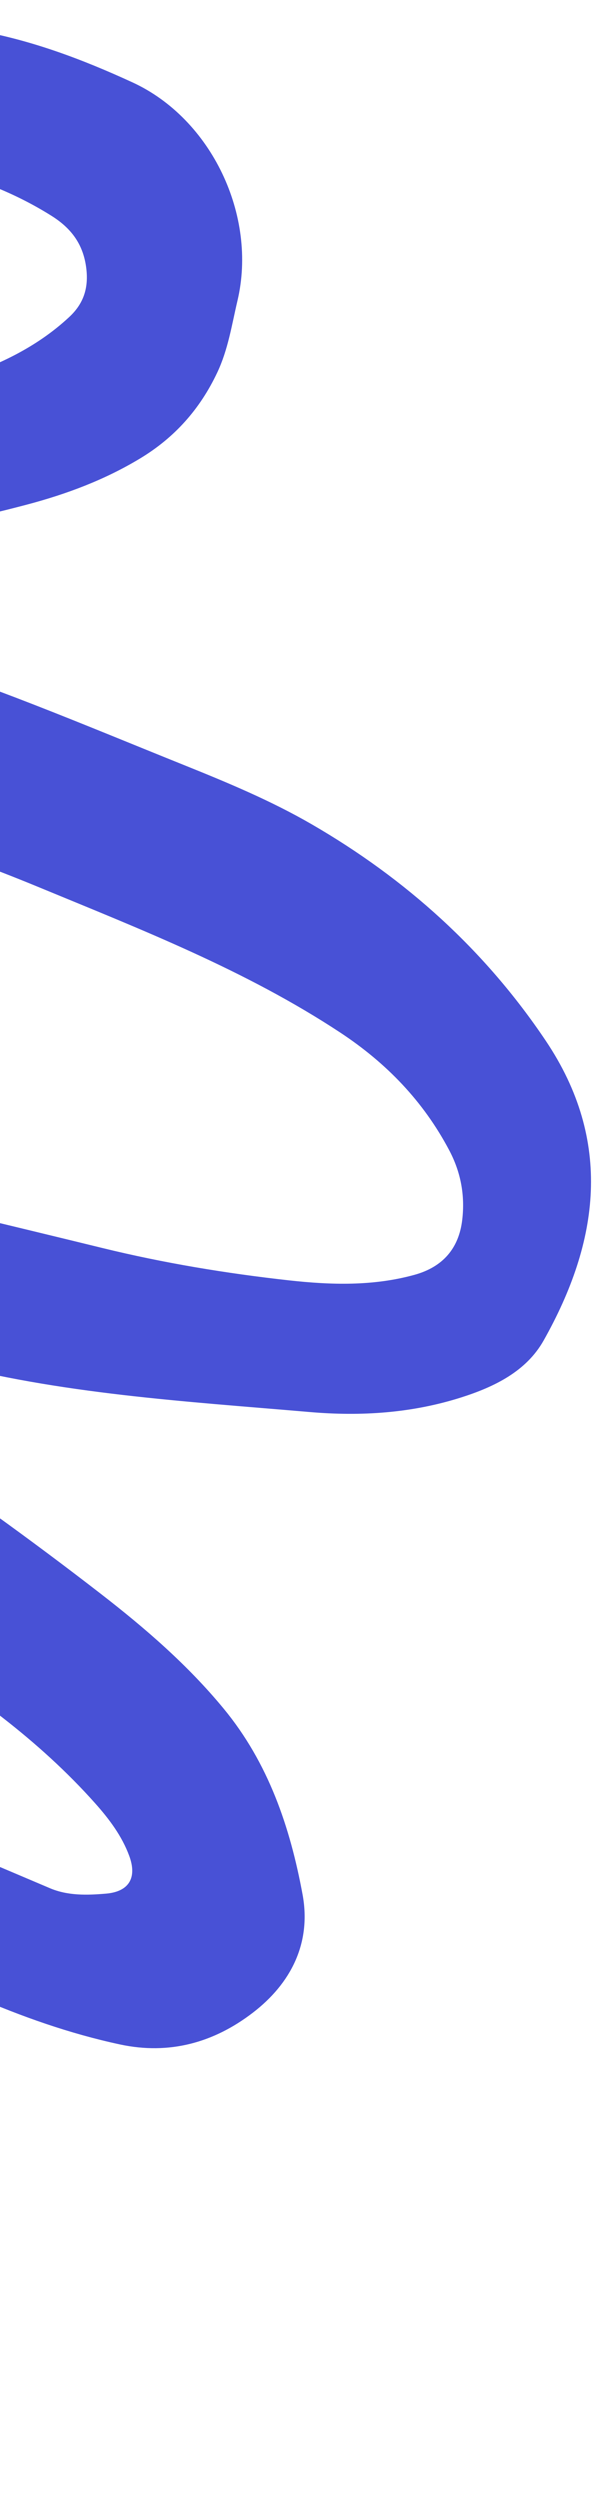<svg width="58" height="242" viewBox="0 0 58 242" fill="none" xmlns="http://www.w3.org/2000/svg">
<path d="M-48.127 106.675C-56.577 104.477 -64.876 101.707 -73.368 99.634C-73.934 99.497 -74.498 99.344 -75.069 99.229C-77.709 98.699 -78.621 99.187 -79.509 101.648C-80.231 103.645 -81.012 105.628 -81.6 107.667C-82.311 110.128 -81.951 111.073 -79.751 112.22C-60.841 122.088 -43.657 134.609 -26.175 146.685C-17.147 152.924 -8.409 159.536 0.244 166.263C3.461 168.766 6.492 171.503 9.209 174.554C10.569 176.08 11.807 177.726 12.514 179.651C13.298 181.775 12.478 183.113 10.274 183.302C8.446 183.459 6.57 183.517 4.824 182.773C-12.046 175.593 -29.012 168.609 -45.233 160.015C-56.208 154.199 -67.247 148.508 -78.345 142.933C-80.942 141.628 -83.648 140.531 -86.342 139.429C-89.714 138.049 -91.678 138.778 -93.243 142.01C-94.214 144.007 -95.031 146.078 -95.905 148.12C-96.697 149.971 -95.79 151.258 -94.478 152.444C-91.02 155.562 -87.562 158.682 -84.142 161.84C-77.154 168.295 -69.479 173.973 -62.578 180.509C-52.578 189.976 -42.241 199.121 -33.137 209.49C-29.869 213.208 -26.905 217.169 -24.729 221.657C-24.135 222.882 -23.141 224.368 -23.976 225.429C-25.013 226.752 -26.685 225.616 -28.046 225.31C-28.877 225.124 -29.64 224.623 -30.432 224.257C-39.124 220.26 -46.781 214.589 -54.715 209.363C-68.338 200.394 -81.554 190.865 -94.451 180.893C-103.235 174.1 -111.26 166.502 -118.201 157.83C-125.537 148.661 -129.053 138.184 -129.529 126.435C-129.879 117.824 -128.867 109.457 -127.181 101.097C-125.654 93.51 -124.105 85.924 -122.612 78.329C-122.106 75.74 -121.057 73.338 -120.194 70.877C-118.28 65.405 -116.62 59.853 -114.088 54.586C-108.282 42.519 -98.969 34.185 -87.019 28.513C-77.076 23.796 -66.807 20.102 -55.956 17.961C-43.538 15.511 -31.1 13.547 -18.384 14.513C-10.199 15.134 -2.177 16.396 4.975 20.885C6.932 22.112 8.079 23.68 8.357 25.99C8.583 27.883 8.101 29.388 6.703 30.688C3.507 33.664 -0.356 35.451 -4.432 36.752C-9.992 38.525 -15.723 39.635 -21.523 40.228C-38.898 42.003 -56.284 43.673 -73.742 44.457C-76.529 44.583 -78.238 45.625 -79.128 48.328C-80.079 51.213 -80.513 54.167 -80.742 57.154C-80.923 59.483 -79.502 60.975 -77.144 61.68C-67.561 64.545 -57.768 66.614 -48.135 69.284C-40.009 71.54 -31.899 73.86 -23.846 76.361C-14.595 79.236 -5.334 82.123 3.624 85.825C13.657 89.973 23.8 93.923 32.939 99.948C37.41 102.897 40.985 106.594 43.494 111.34C44.629 113.484 45.033 115.725 44.758 118.071C44.437 120.84 42.877 122.644 40.135 123.402C36.128 124.508 32.056 124.389 27.993 123.939C21.914 123.264 15.884 122.269 9.935 120.812C1.062 118.641 -7.822 116.519 -16.701 114.375L-16.686 114.316C-27.169 111.784 -37.692 109.393 -48.127 106.675ZM-29.151 124.798C-21.475 127.256 -13.793 129.69 -6.008 131.782C5.781 134.948 17.91 135.646 29.991 136.685C34.974 137.114 39.884 136.792 44.67 135.267C47.882 134.244 50.959 132.741 52.636 129.765C58.028 120.194 59.368 110.459 52.841 100.738C46.954 91.97 39.307 85.073 30.176 79.787C26.219 77.496 22.007 75.744 17.775 74.041C8.153 70.17 -1.384 66.082 -11.339 63.062C-18.595 60.861 -25.892 58.859 -33.264 57.115C-34.824 56.747 -36.379 56.366 -37.935 55.99C-35.252 55.113 -32.541 54.604 -29.808 54.326C-18.886 53.216 -8.051 51.666 2.582 48.853C6.465 47.825 10.154 46.443 13.584 44.367C16.915 42.353 19.364 39.601 21.033 36.069C22.09 33.836 22.443 31.447 22.995 29.104C24.933 20.89 20.488 11.498 12.826 7.973C7.991 5.749 3.054 3.879 -2.291 2.936C-10.441 1.496 -18.611 0.472 -26.866 0.679C-43.315 1.09 -59.553 3.207 -75.371 7.833C-84.253 10.43 -92.566 14.421 -100.619 18.961C-112.098 25.433 -119.883 35.566 -127.499 45.863C-128.238 46.865 -128.753 48.04 -129.34 49.149C-131.797 53.801 -133.26 58.786 -134.613 63.851C-136.483 70.87 -137.921 77.981 -139.466 85.068C-140.932 91.783 -141.641 98.614 -142.373 105.447C-143.352 114.576 -144.627 123.682 -143.486 132.885C-142.818 138.272 -141.612 143.568 -139.812 148.677C-137.503 155.23 -133.563 160.929 -129.428 166.436C-125.052 172.257 -119.824 177.321 -114.638 182.44C-108.05 188.94 -100.956 194.765 -93.302 199.938C-87.514 203.849 -81.5 207.448 -75.9 211.605C-66.386 218.673 -56.498 225.153 -46.403 231.339C-40.013 235.252 -33.346 238.602 -26.043 240.535C-22.456 241.483 -18.855 241.471 -15.462 240.042C-9.193 237.401 -5.43 232.498 -7.456 225.332C-8.64 221.137 -10.166 217.034 -12.818 213.476C-21.886 201.308 -32.346 190.391 -43.277 179.902C-45.865 177.416 -48.567 175.049 -51.196 172.604C-51.623 172.207 -52.364 171.932 -52.082 170.904C-50.096 171.836 -48.188 172.765 -46.253 173.631C-31.649 180.16 -17.134 186.885 -2.448 193.236C2.13 195.217 6.739 196.852 11.602 197.899C16.42 198.939 20.724 197.713 24.479 194.832C28.167 192.003 30.165 188.091 29.297 183.382C28.092 176.863 25.994 170.651 21.652 165.389C18.168 161.164 14.079 157.629 9.77 154.289C-3.822 143.757 -18.106 134.255 -32.907 125.509C-34.059 124.83 -35.274 124.234 -36.163 123.04C-33.74 123.323 -31.45 124.062 -29.151 124.798Z" fill="#4851D6"/>
</svg>
